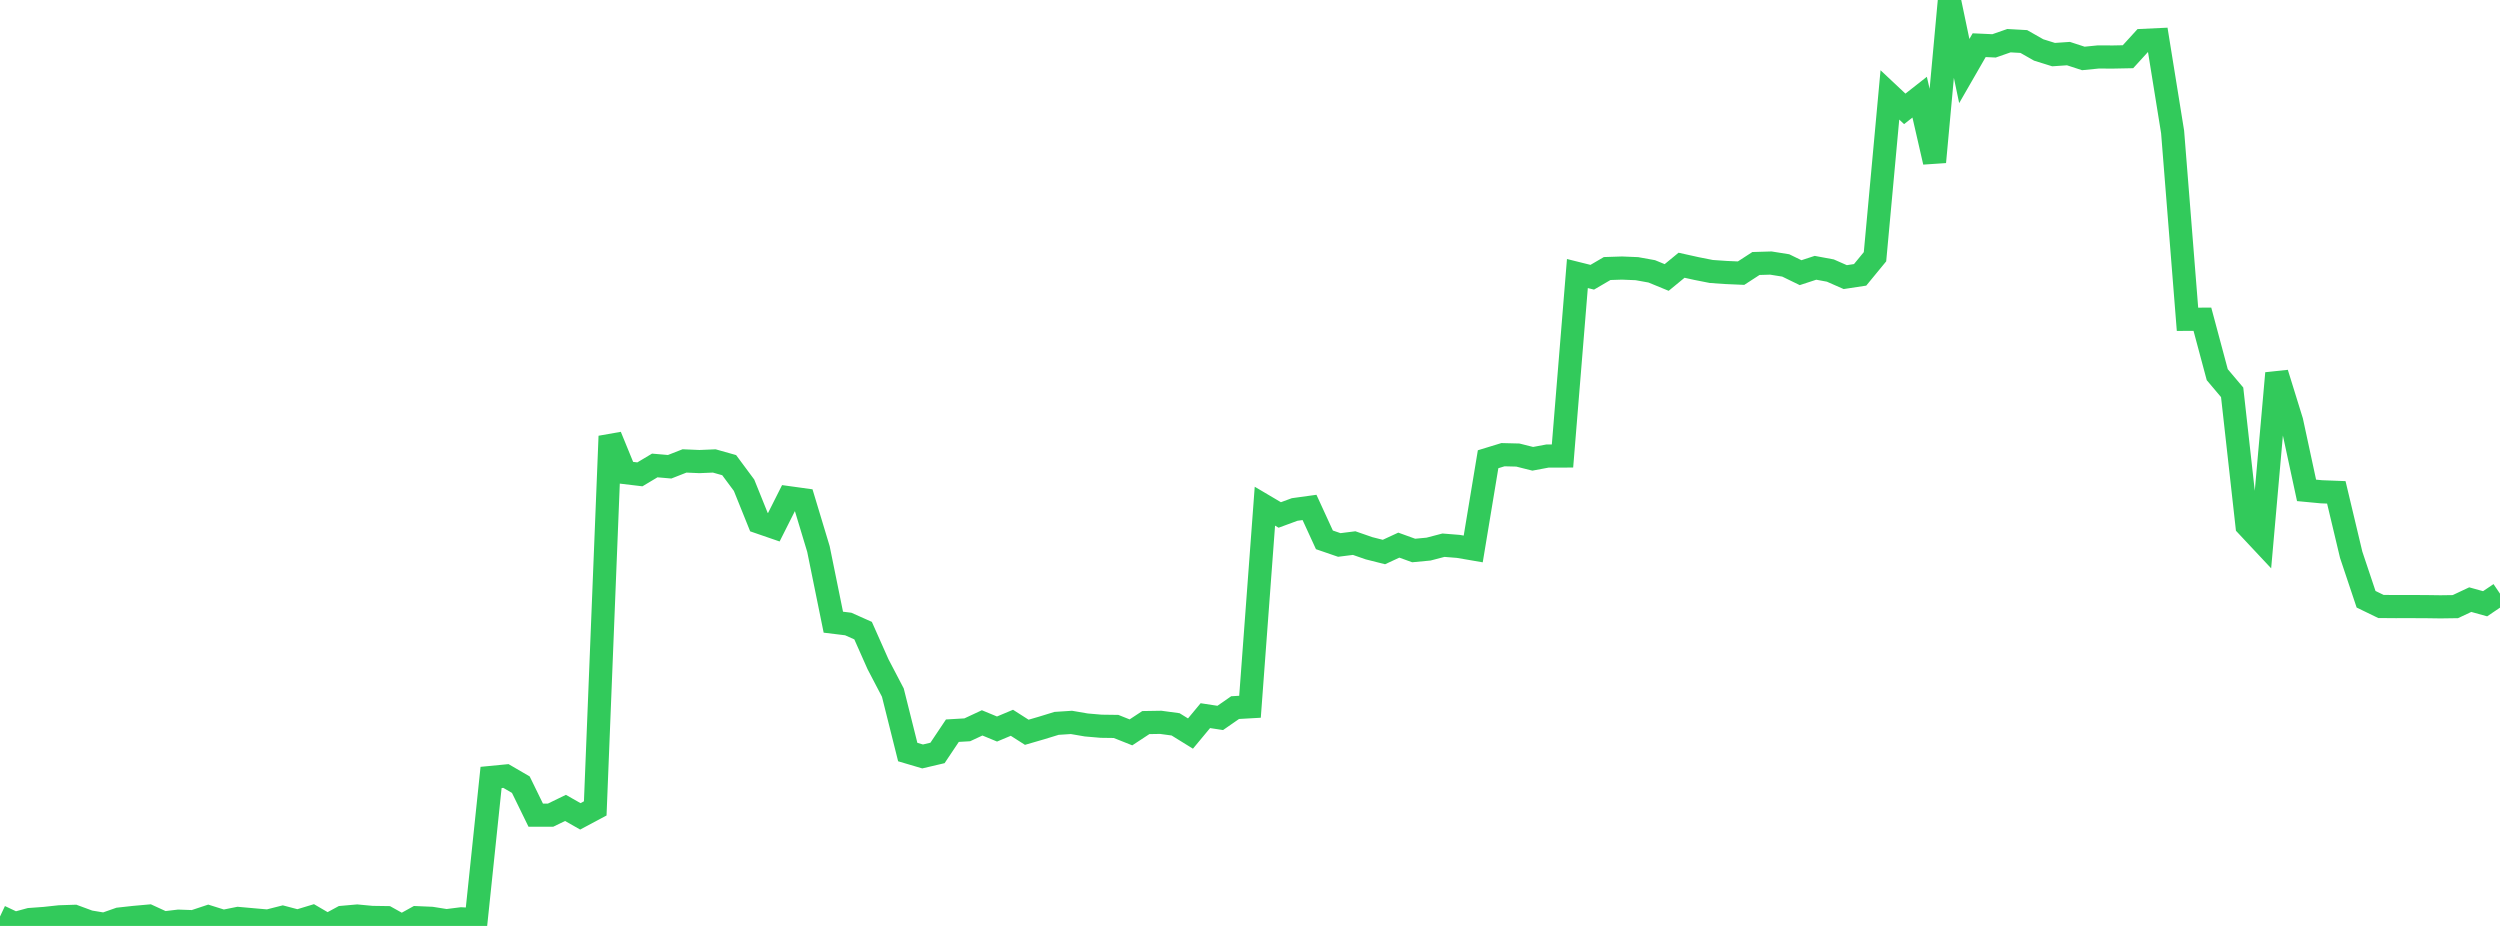 <?xml version="1.0" standalone="no"?>
<!DOCTYPE svg PUBLIC "-//W3C//DTD SVG 1.1//EN" "http://www.w3.org/Graphics/SVG/1.1/DTD/svg11.dtd">

<svg width="135" height="50" viewBox="0 0 135 50" preserveAspectRatio="none" 
  xmlns="http://www.w3.org/2000/svg"
  xmlns:xlink="http://www.w3.org/1999/xlink">


<polyline points="0.0, 49.492 0.804, 49.872 1.607, 49.654 2.411, 49.595 3.214, 49.508 4.018, 49.482 4.821, 49.778 5.625, 49.912 6.429, 49.63 7.232, 49.541 8.036, 49.469 8.839, 49.838 9.643, 49.743 10.446, 49.772 11.25, 49.505 12.054, 49.757 12.857, 49.596 13.661, 49.668 14.464, 49.738 15.268, 49.534 16.071, 49.746 16.875, 49.502 17.679, 49.972 18.482, 49.537 19.286, 49.466 20.089, 49.541 20.893, 49.553 21.696, 50.0 22.5, 49.555 23.304, 49.59 24.107, 49.718 24.911, 49.617 25.714, 49.663 26.518, 41.982 27.321, 41.904 28.125, 42.372 28.929, 44.018 29.732, 44.018 30.536, 43.627 31.339, 44.083 32.143, 43.654 32.946, 23.555 33.75, 25.519 34.554, 25.615 35.357, 25.135 36.161, 25.205 36.964, 24.89 37.768, 24.925 38.571, 24.891 39.375, 25.118 40.179, 26.202 40.982, 28.194 41.786, 28.471 42.589, 26.876 43.393, 26.987 44.196, 29.647 45.0, 33.598 45.804, 33.696 46.607, 34.054 47.411, 35.864 48.214, 37.4 49.018, 40.611 49.821, 40.848 50.625, 40.659 51.429, 39.457 52.232, 39.41 53.036, 39.035 53.839, 39.367 54.643, 39.03 55.446, 39.543 56.25, 39.309 57.054, 39.062 57.857, 39.01 58.661, 39.148 59.464, 39.217 60.268, 39.228 61.071, 39.548 61.875, 39.019 62.679, 39.006 63.482, 39.115 64.286, 39.612 65.089, 38.645 65.893, 38.768 66.696, 38.211 67.5, 38.165 68.304, 27.334 69.107, 27.808 69.911, 27.512 70.714, 27.401 71.518, 29.152 72.321, 29.428 73.125, 29.327 73.929, 29.606 74.732, 29.809 75.536, 29.437 76.339, 29.727 77.143, 29.651 77.946, 29.441 78.75, 29.505 79.554, 29.643 80.357, 24.799 81.161, 24.553 81.964, 24.573 82.768, 24.775 83.571, 24.625 84.375, 24.624 85.179, 14.771 85.982, 14.971 86.786, 14.501 87.589, 14.475 88.393, 14.508 89.196, 14.653 90.0, 14.984 90.804, 14.323 91.607, 14.501 92.411, 14.66 93.214, 14.715 94.018, 14.75 94.821, 14.229 95.625, 14.205 96.429, 14.333 97.232, 14.724 98.036, 14.461 98.839, 14.61 99.643, 14.964 100.446, 14.842 101.25, 13.864 102.054, 5.125 102.857, 5.879 103.661, 5.247 104.464, 8.749 105.268, 0.0 106.071, 3.837 106.875, 2.44 107.679, 2.477 108.482, 2.197 109.286, 2.242 110.089, 2.698 110.893, 2.949 111.696, 2.894 112.5, 3.156 113.304, 3.076 114.107, 3.079 114.911, 3.063 115.714, 2.183 116.518, 2.145 117.321, 7.125 118.125, 17.242 118.929, 17.237 119.732, 20.233 120.536, 21.185 121.339, 28.385 122.143, 29.243 122.946, 20.155 123.75, 22.751 124.554, 26.48 125.357, 26.556 126.161, 26.587 126.964, 29.957 127.768, 32.36 128.571, 32.75 129.375, 32.756 130.179, 32.755 130.982, 32.758 131.786, 32.769 132.589, 32.758 133.393, 32.38 134.196, 32.603 135.0, 32.059" fill="none" stroke="#32ca5b" stroke-width="1.25"/>

</svg>